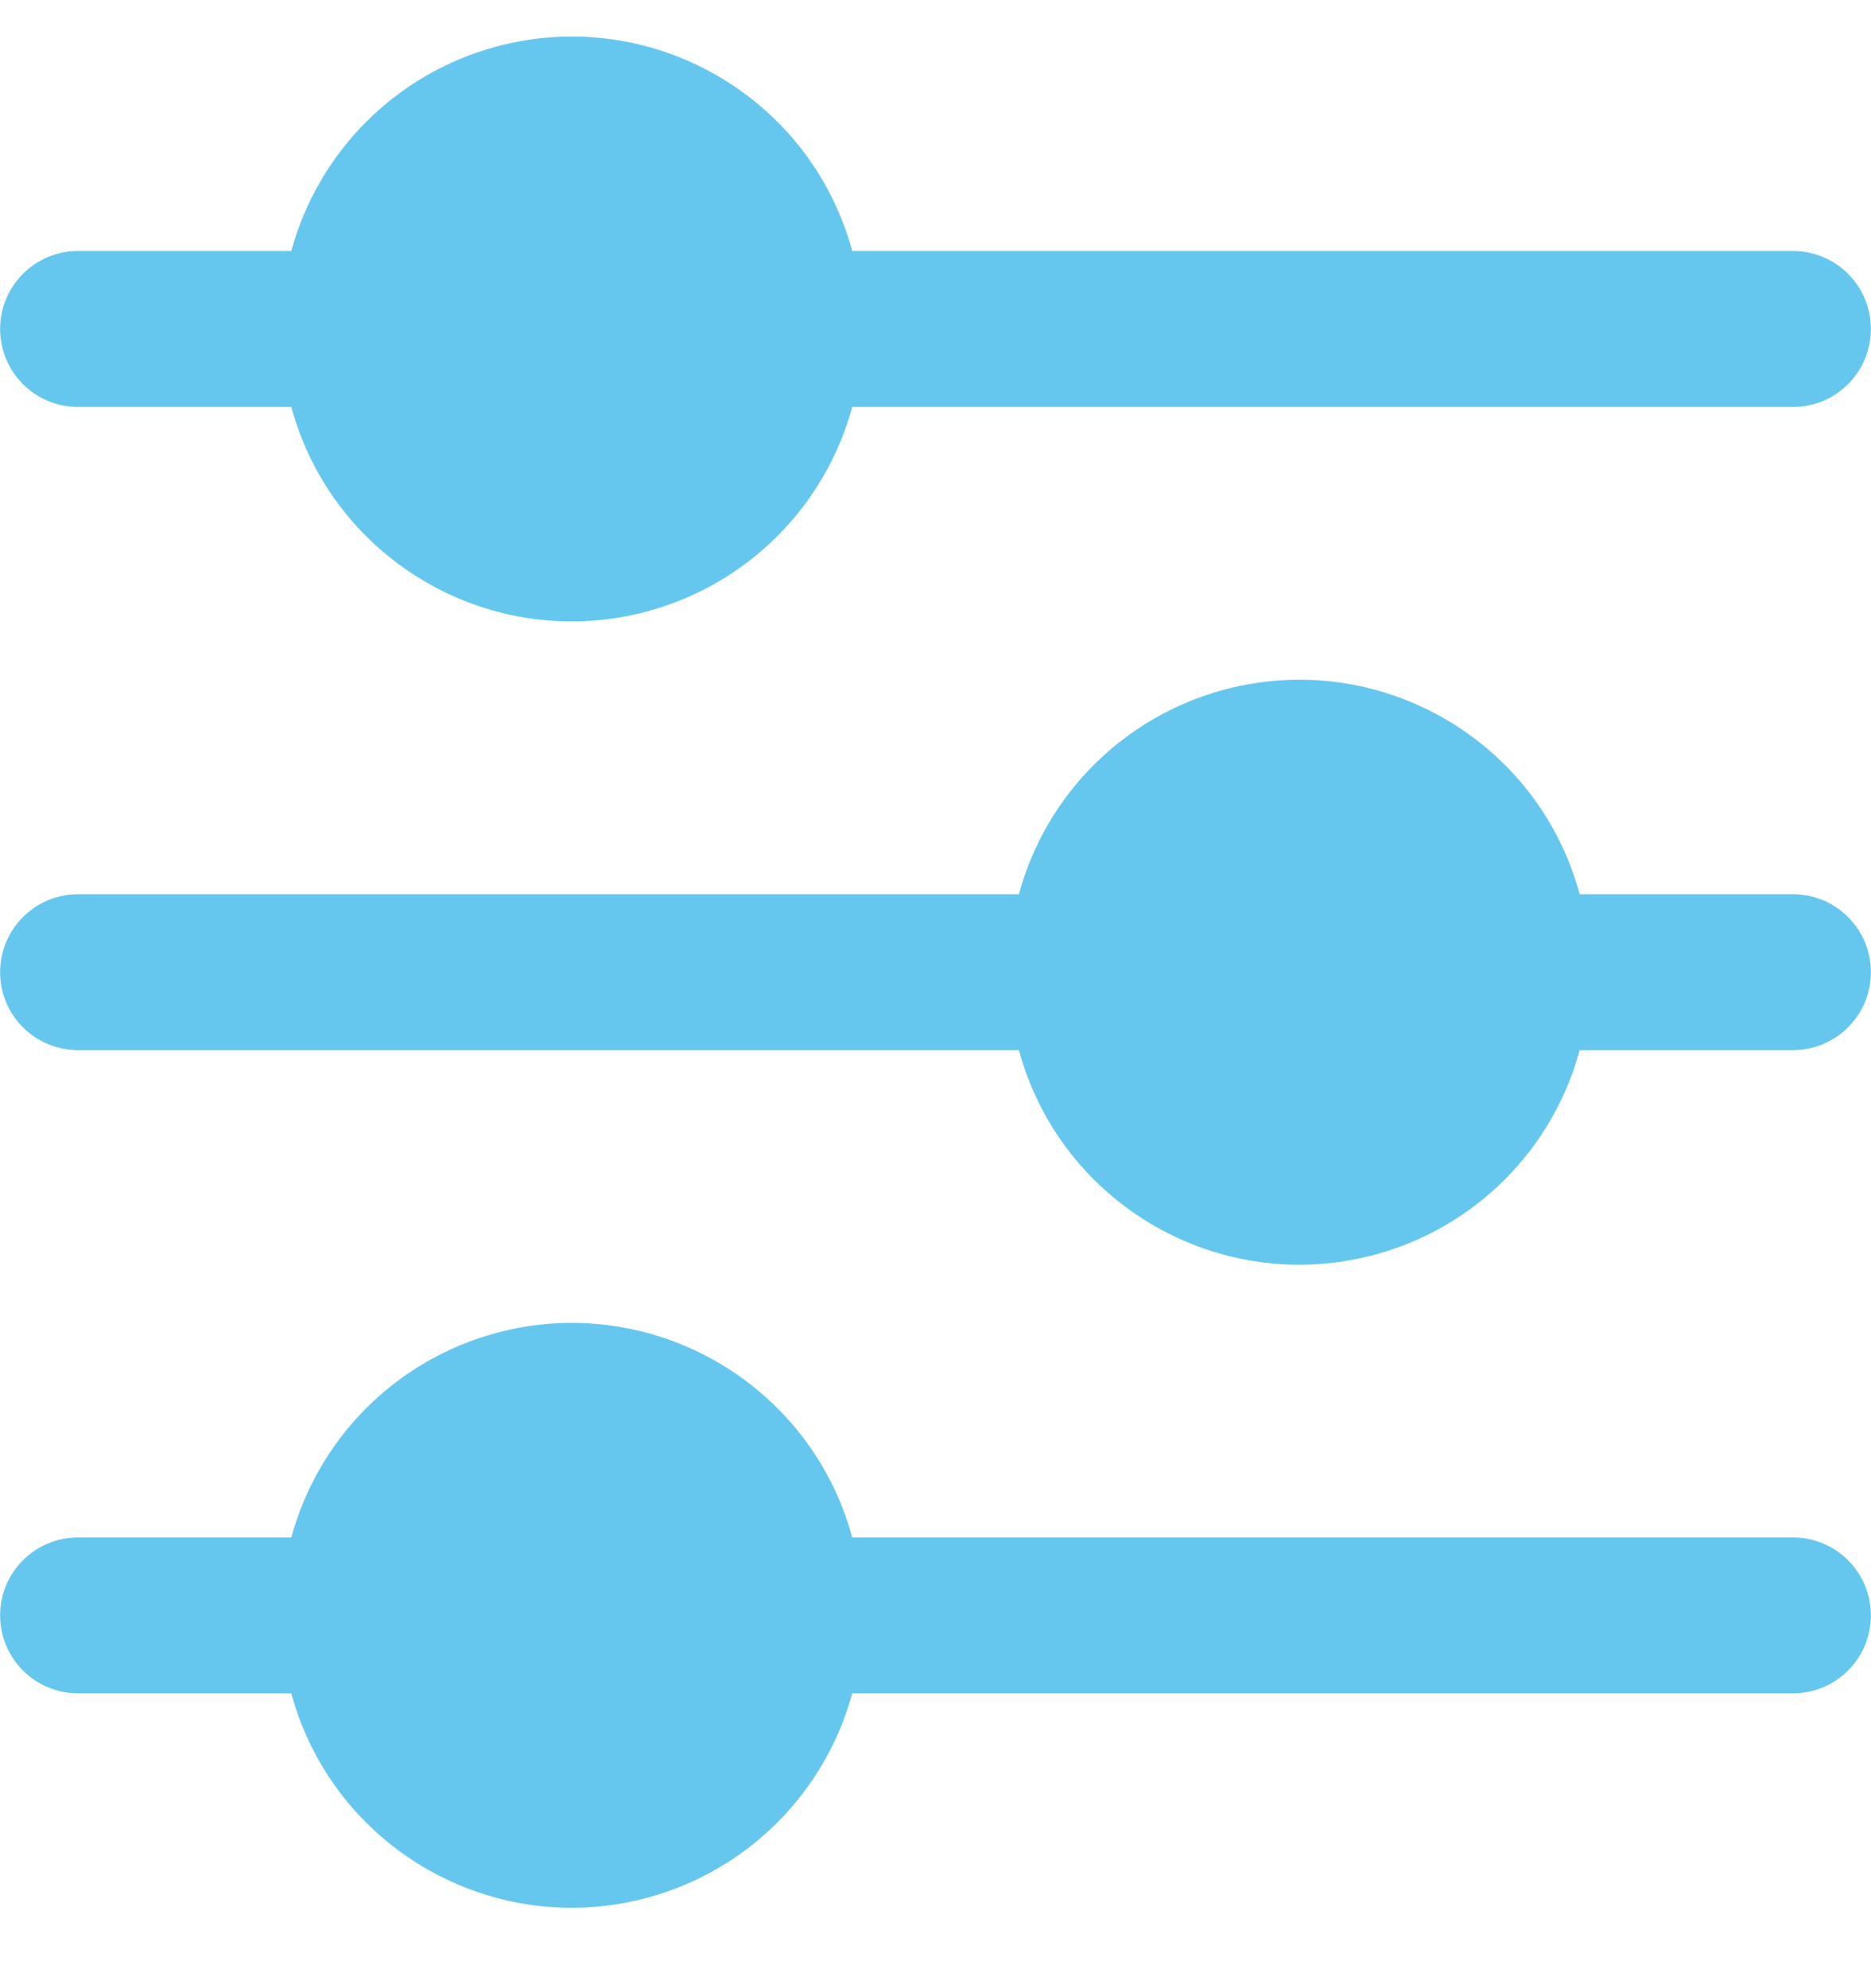<?xml version="1.0" encoding="UTF-8"?>
<svg xmlns="http://www.w3.org/2000/svg" width="16" height="17" viewBox="0 0 16 17" fill="none">
  <g clip-path="url(#clip0_800_10520)">
    <path d="M0.668 3.48H2.491C2.851 4.804 4.217 5.586 5.541 5.226C6.392 4.995 7.056 4.33 7.288 3.48H15.333C15.701 3.48 15.999 3.181 15.999 2.813C15.999 2.445 15.701 2.146 15.333 2.146H7.288C6.928 0.822 5.562 0.04 4.238 0.4C3.387 0.631 2.723 1.296 2.491 2.146H0.668C0.299 2.146 0.001 2.445 0.001 2.813C0.001 3.181 0.299 3.48 0.668 3.48Z" fill="#66C7EE"></path>
    <path d="M15.333 7.646H13.509C13.15 6.322 11.785 5.54 10.461 5.899C9.609 6.13 8.944 6.795 8.713 7.646H0.668C0.299 7.646 0.001 7.945 0.001 8.313C0.001 8.681 0.299 8.979 0.668 8.979H8.713C9.073 10.303 10.437 11.086 11.762 10.727C12.613 10.496 13.278 9.831 13.509 8.979H15.333C15.701 8.979 15.999 8.681 15.999 8.313C15.999 7.945 15.701 7.646 15.333 7.646Z" fill="#66C7EE"></path>
    <path d="M15.333 13.146H7.288C6.928 11.821 5.562 11.039 4.238 11.399C3.387 11.63 2.723 12.295 2.491 13.146H0.668C0.299 13.146 0.001 13.444 0.001 13.812C0.001 14.18 0.299 14.479 0.668 14.479H2.491C2.851 15.803 4.217 16.585 5.541 16.225C6.392 15.994 7.056 15.329 7.288 14.479H15.333C15.701 14.479 15.999 14.18 15.999 13.812C15.999 13.444 15.701 13.146 15.333 13.146Z" fill="#66C7EE"></path>
  </g>
  <defs>
    <clipPath id="clip0_800_10520">
      <rect width="16" height="16" fill="white" transform="translate(0 0.312)"></rect>
    </clipPath>
  </defs>
</svg>
